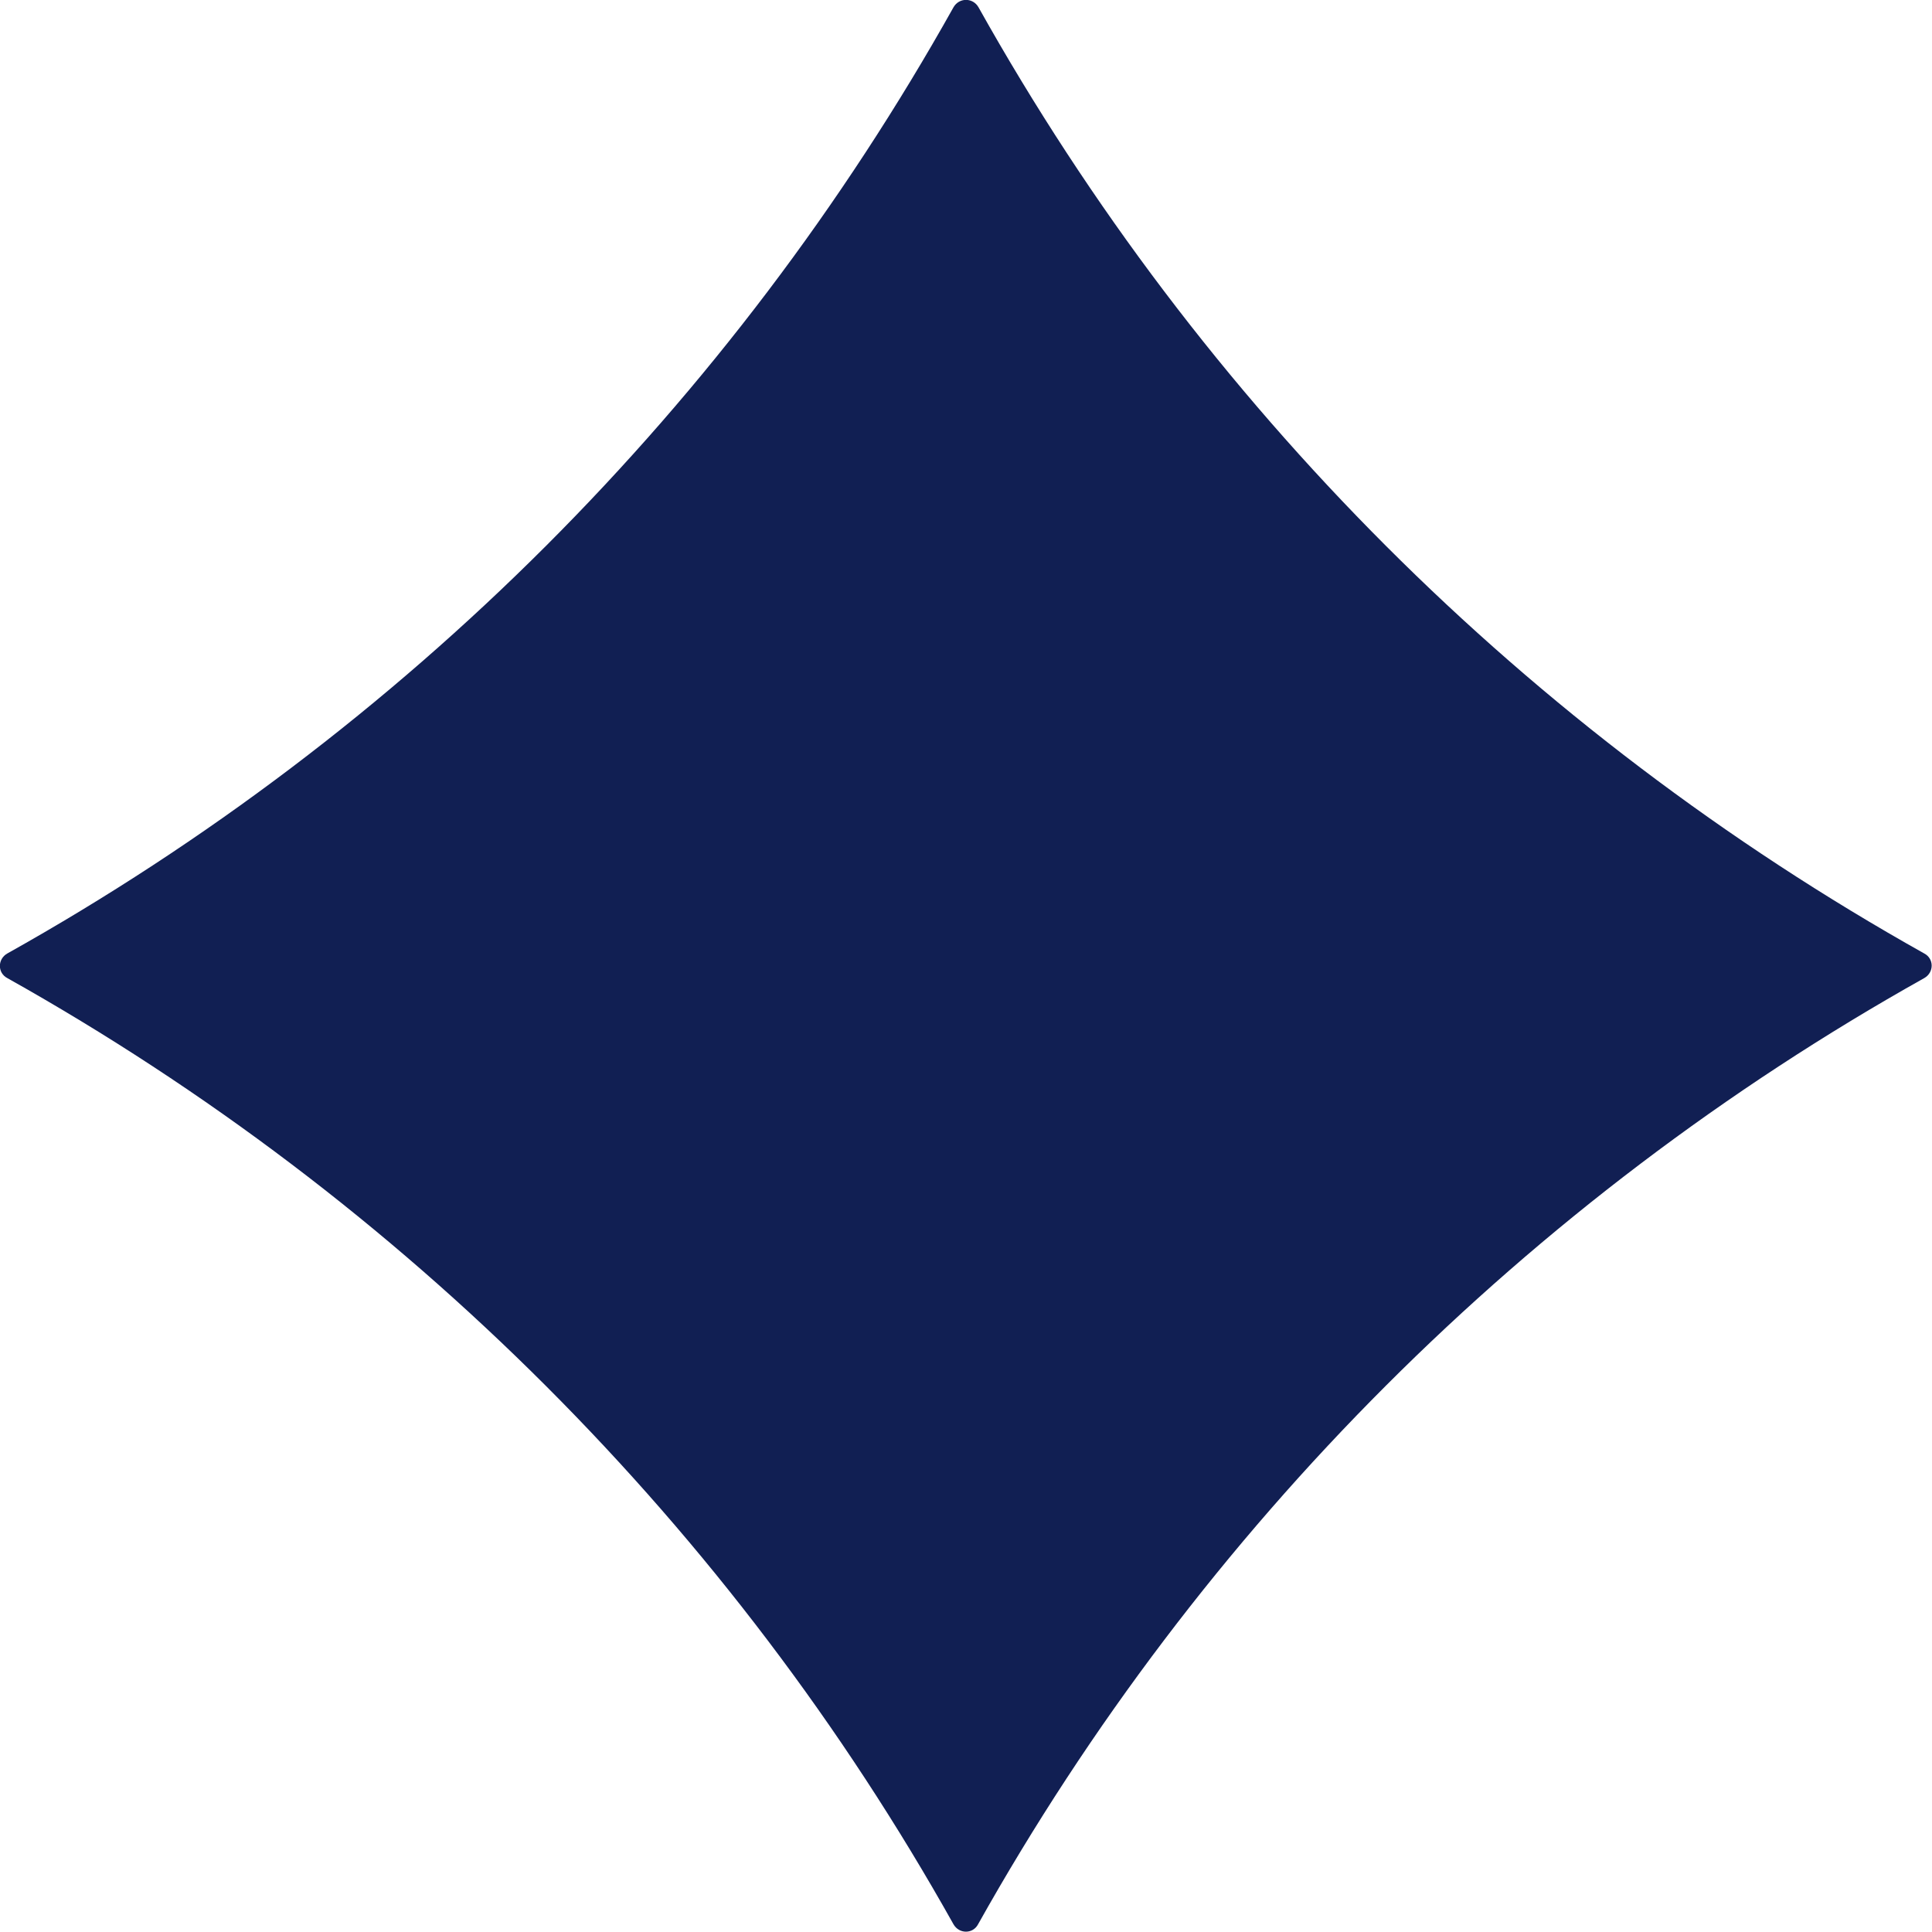 <?xml version="1.0" encoding="utf-8"?>
<!-- Generator: Adobe Illustrator 27.2.0, SVG Export Plug-In . SVG Version: 6.00 Build 0)  -->
<svg version="1.1" id="Layer_1" xmlns="http://www.w3.org/2000/svg" xmlns:xlink="http://www.w3.org/1999/xlink" x="0px" y="0px"
	 viewBox="0 0 446.6 446.6" style="enable-background:new 0 0 446.6 446.6;" xml:space="preserve">
<style type="text/css">
	.st0{fill:#111F53;}
</style>
<g>
	<path class="st0" d="M220.4,1.7C169.1,93.4,93.4,169.1,1.7,220.4c-2.3,1.3-2.3,4.5,0,5.7c91.7,51.4,167.4,127.1,218.7,218.7
		c1.3,2.3,4.5,2.3,5.7,0c51.4-91.7,127.1-167.4,218.7-218.7c2.3-1.3,2.3-4.5,0-5.7c-91.6-51.3-167.3-127-218.6-218.7
		C224.9-0.6,221.7-0.6,220.4,1.7z"/>
</g>
</svg>
